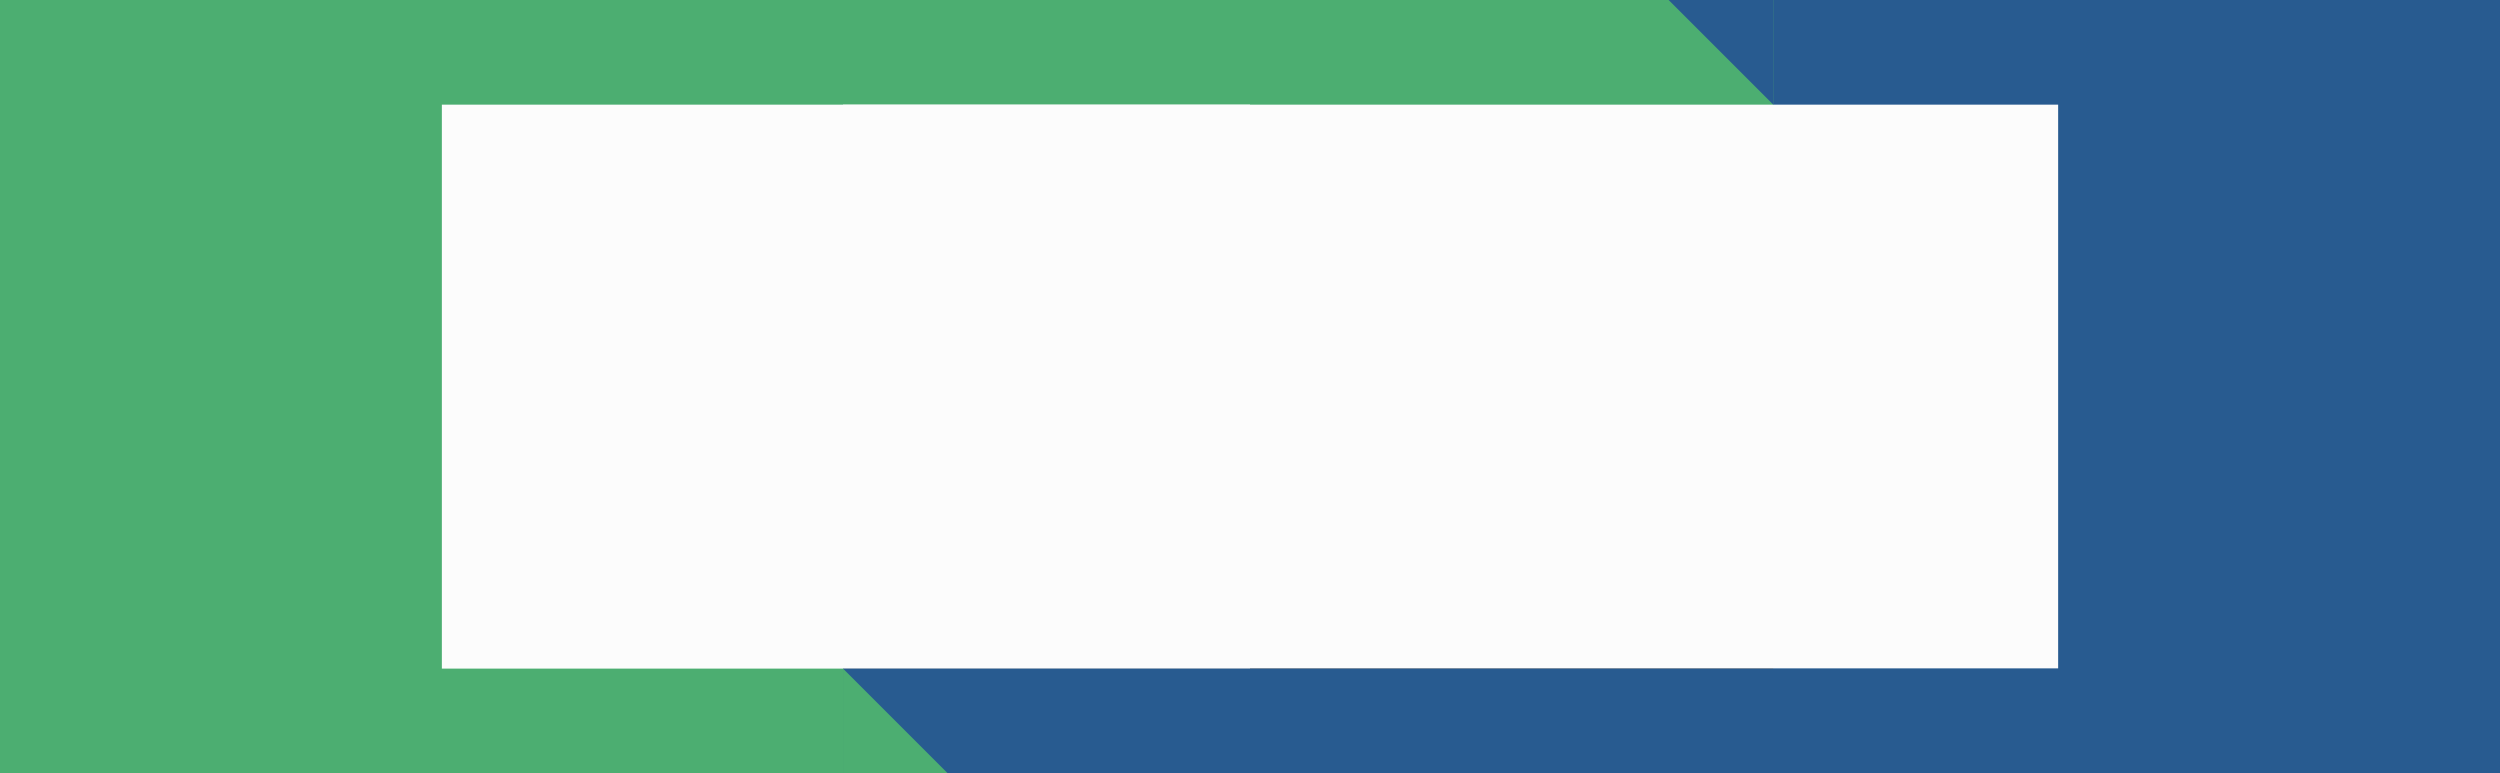 <?xml version="1.0" encoding="UTF-8"?> <svg xmlns="http://www.w3.org/2000/svg" width="430" height="133" viewBox="0 0 430 133" fill="none"><rect x="0" y="0" width="430" height="133" fill="#333333" stroke="none"/><rect x="-8" width="530" height="25" fill="#4CAE71"></rect><rect width="125" height="133" transform="matrix(-1 0 0 1 430 0)" fill="#285B90"></rect><path d="M354 18H77V115H354V18Z" fill="#FCFCFC"></path><rect x="-173" width="318" height="133" fill="#4CAE71"></rect><rect x="76" y="18" width="139" height="97" fill="#FCFCFC"></rect><rect x="145" y="115" width="528" height="18" fill="#285B90"></rect><path d="M145 115L163 133H145V115Z" fill="#4CAE71"></path><path d="M305 18L287 -7.15256e-07H305V18Z" fill="#285B90"></path></svg> 